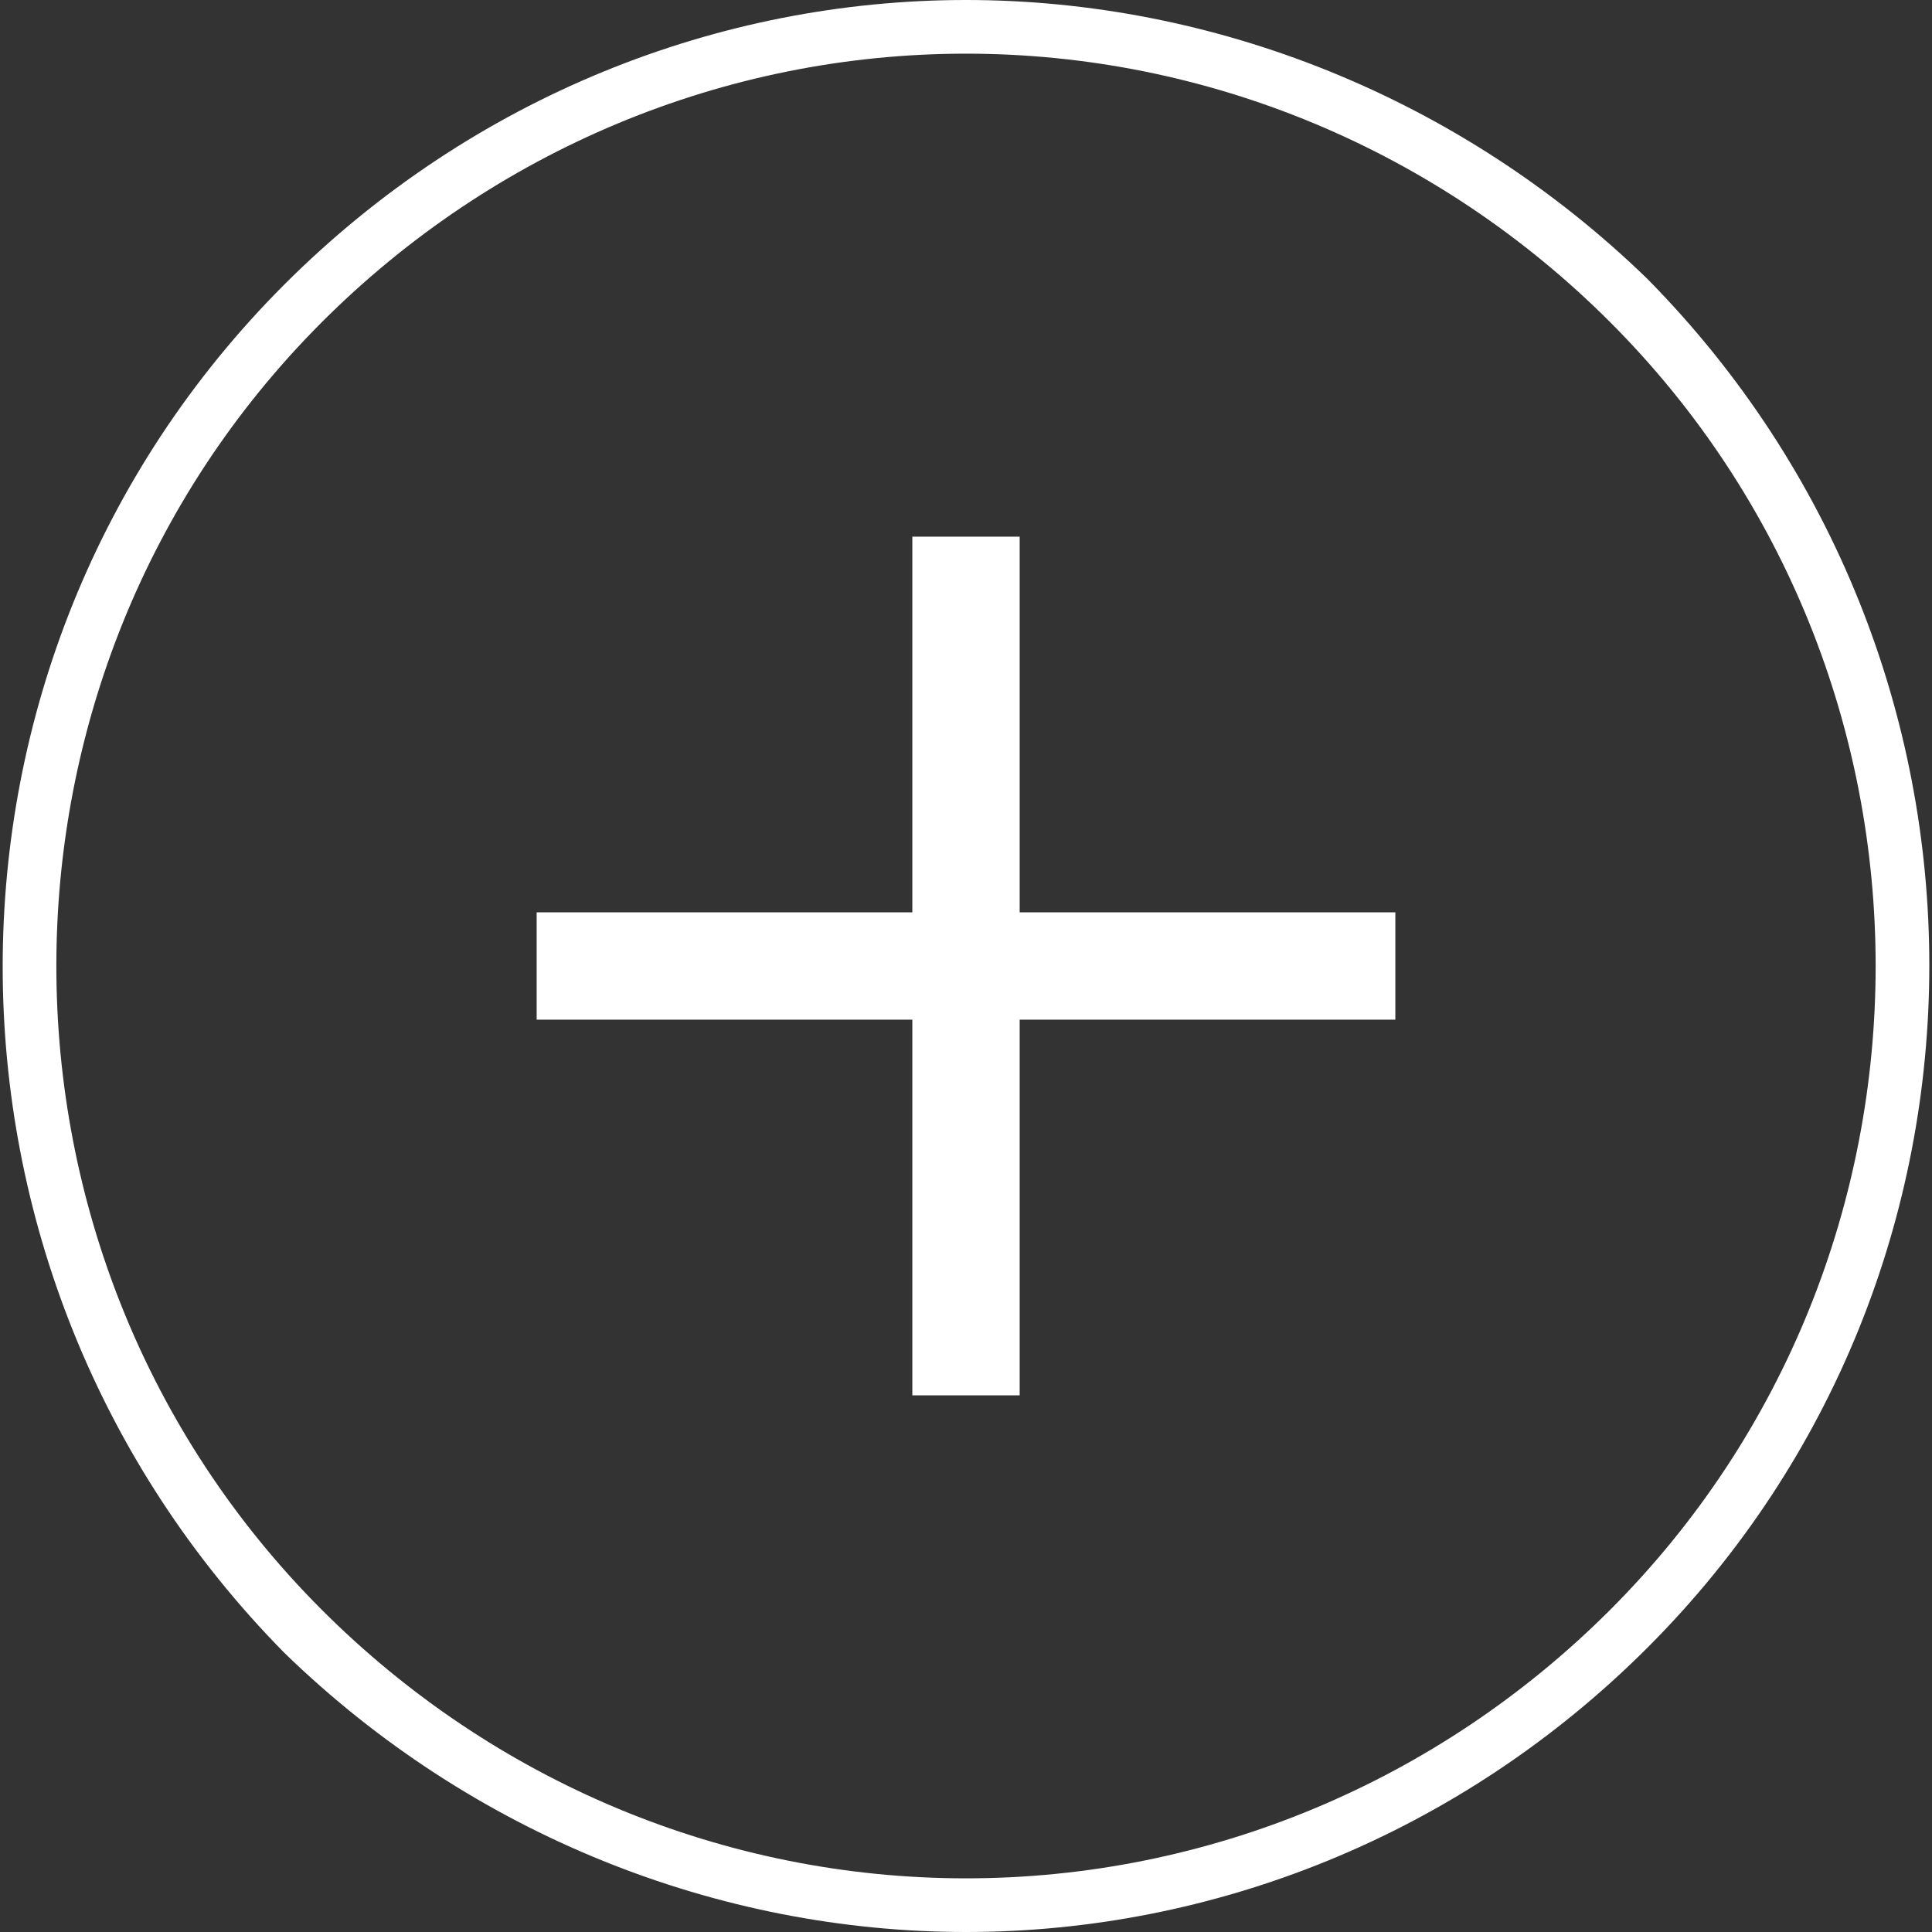 <?xml version="1.0" encoding="utf-8"?>
<!-- Generator: Adobe Illustrator 27.3.1, SVG Export Plug-In . SVG Version: 6.00 Build 0)  -->
<svg version="1.1" id="Layer_1" xmlns="http://www.w3.org/2000/svg" xmlns:xlink="http://www.w3.org/1999/xlink" x="0px" y="0px"
	 viewBox="0 0 36 36" style="enable-background:new 0 0 36 36;" xml:space="preserve">
<rect x="0" y="0" width="36" height="36" fill="#333333" stroke="none"/>
<style type="text/css">
	.st0{fill:#FFFFFF;}
</style>
<g>
	<g>
		<path class="st0" d="M18,1c4.5,0,8.8,1.8,12,5c6.6,6.6,6.6,17.4,0,24c-3.2,3.2-7.5,5-12,5s-8.8-1.8-12-5c-6.6-6.6-6.6-17.4,0-24
			C9.2,2.8,13.5,1,18,1 M18,0C13.4,0,8.8,1.8,5.3,5.3c-7,7-7,18.4,0,25.5C8.8,34.2,13.4,36,18,36s9.2-1.8,12.7-5.3
			c7-7,7-18.4,0-25.5C27.2,1.8,22.6,0,18,0L18,0z"/>
	</g>
	<g>
		<rect x="17" y="10" class="st0" width="2" height="16"/>
		<rect x="10" y="17" class="st0" width="16" height="2"/>
	</g>
</g>
</svg>
